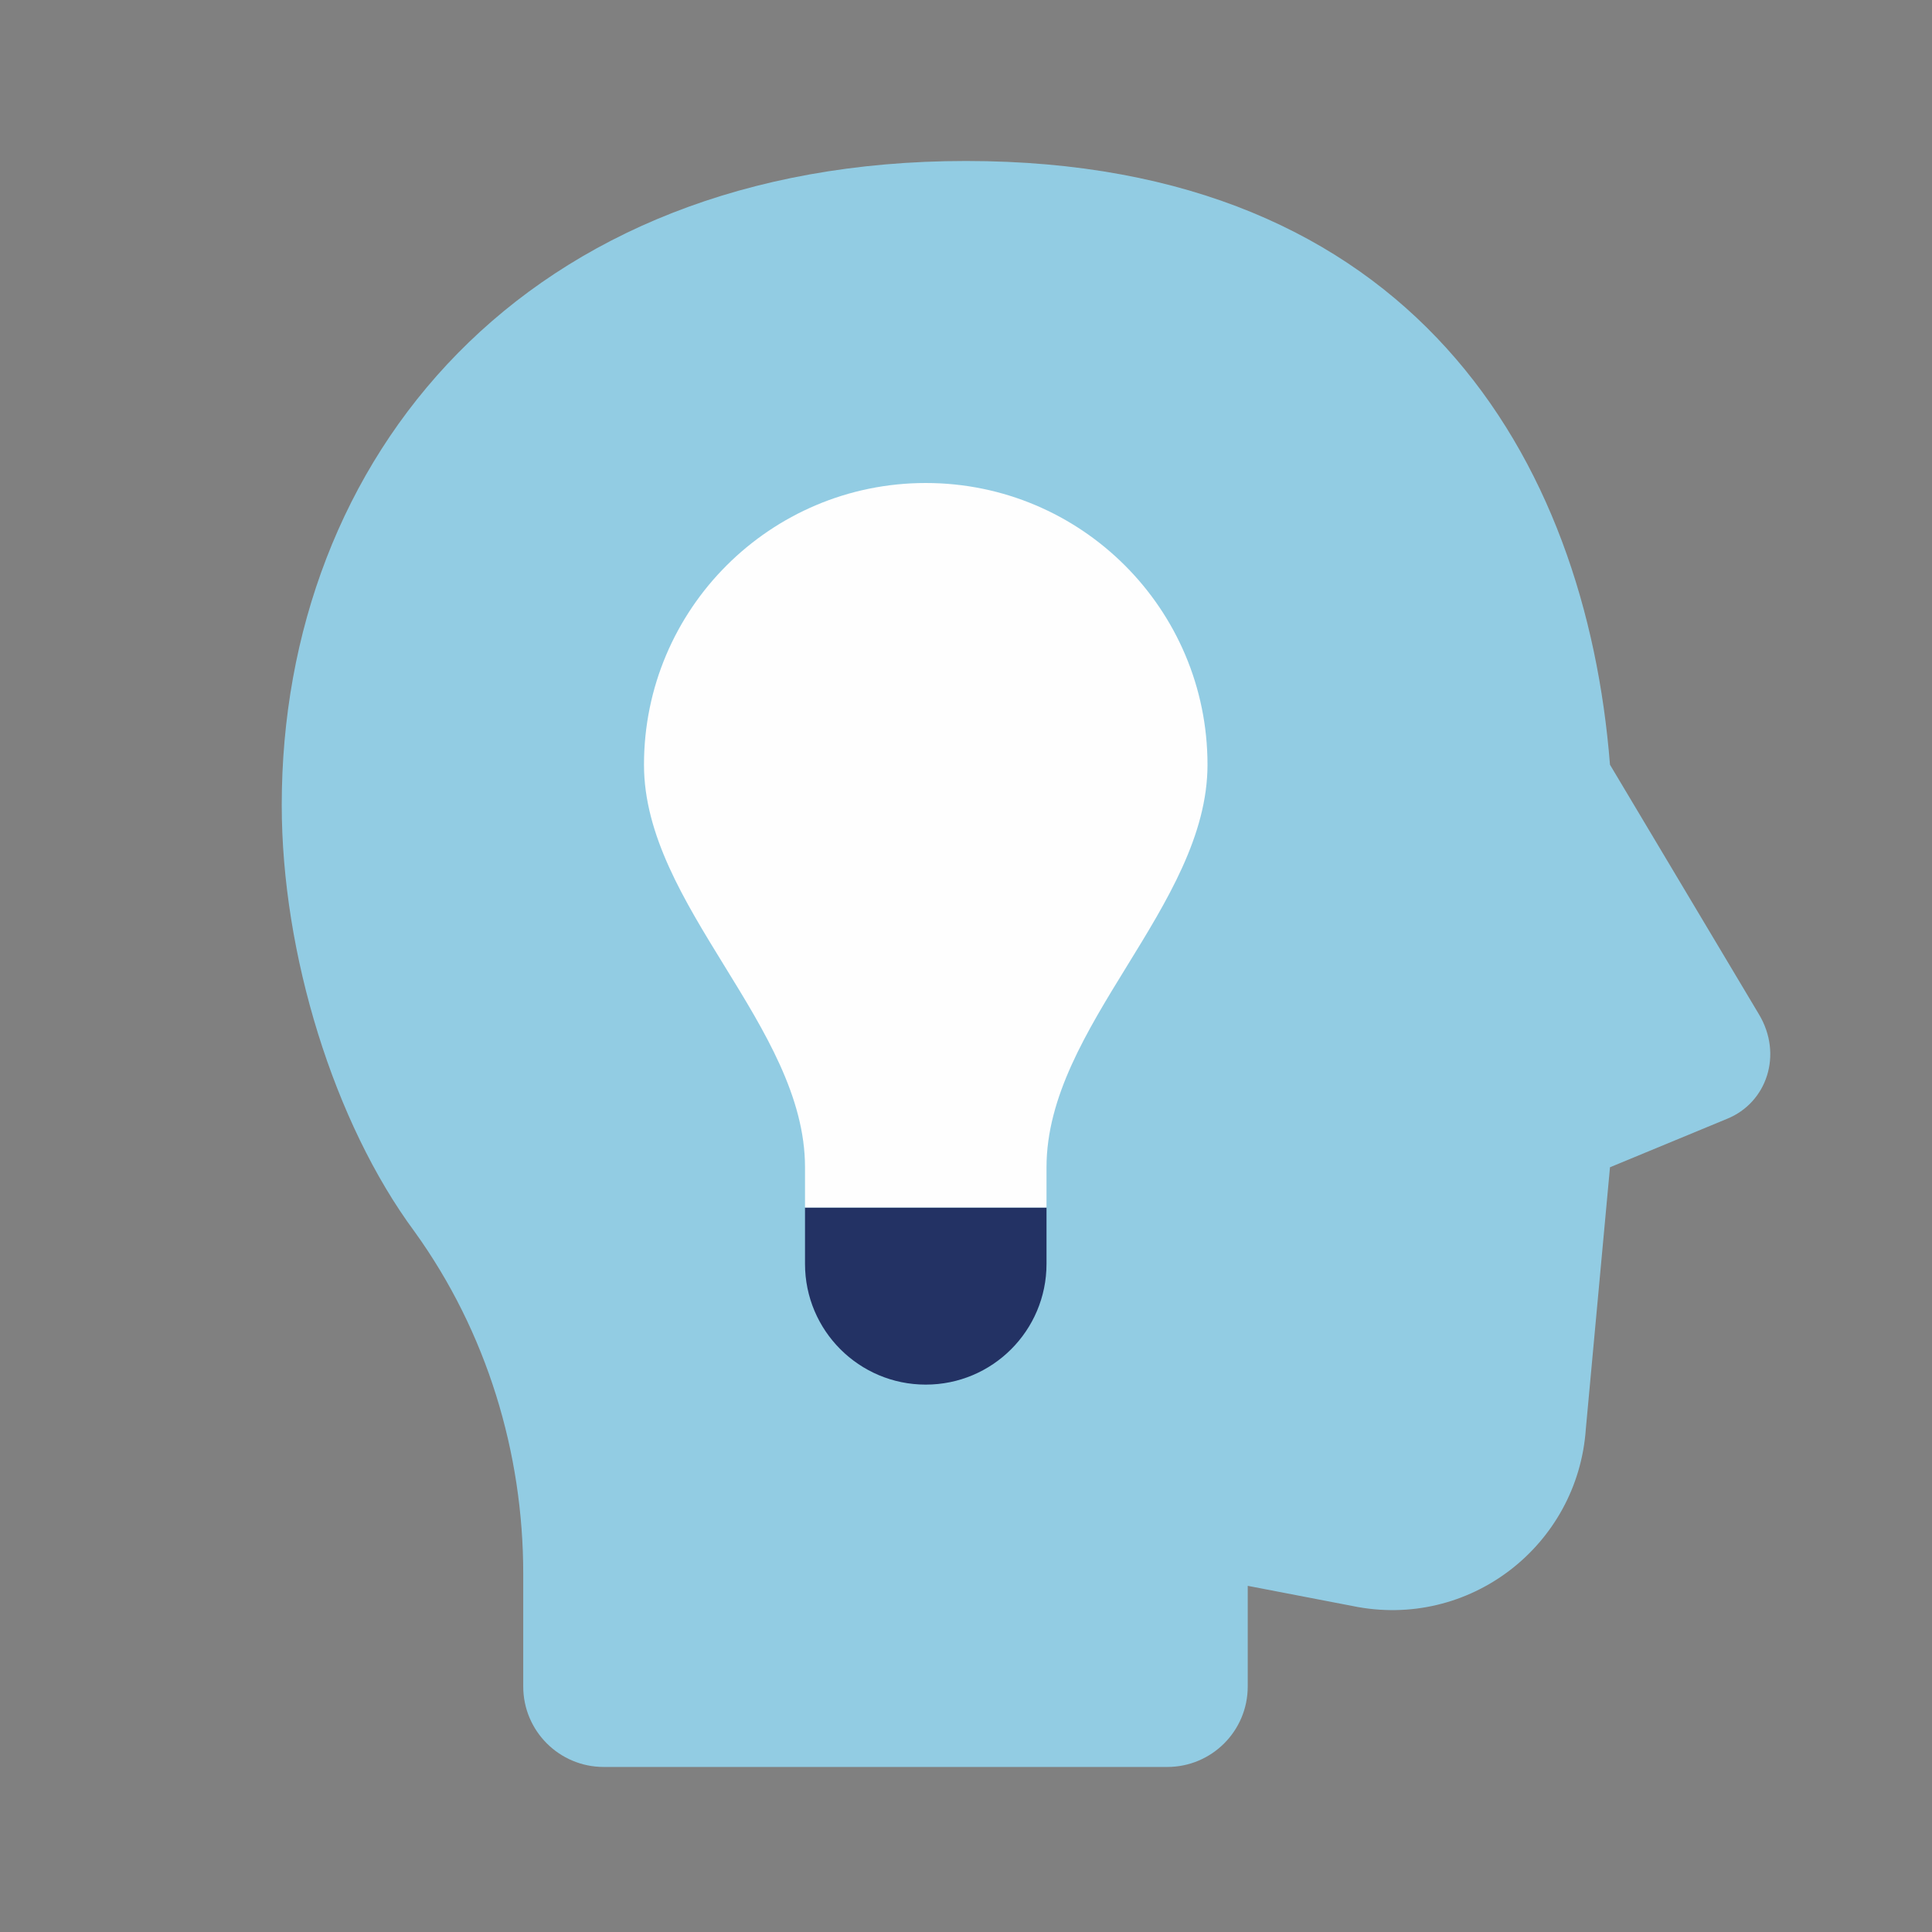<?xml version="1.0" encoding="UTF-8"?> <svg xmlns="http://www.w3.org/2000/svg" width="52" height="52" viewBox="0 0 52 52" fill="none"><rect x="0" y="0" width="52" height="52" fill="#808080" stroke="none"/><path d="M33.583 42.683L36.4 43.225C39.542 43.875 42.467 41.6 42.683 38.458L43.333 31.417L46.475 30.117C47.558 29.683 47.992 28.383 47.342 27.3L43.333 20.583C42.683 12.35 38.025 4.333 26 4.333C14.083 4.333 7.583 12.35 7.583 21.667C7.583 25.675 8.992 30.225 11.158 33.15C13.108 35.858 14.083 39.108 14.083 42.358V45.392C14.083 46.589 15.053 47.558 16.25 47.558H31.417C32.614 47.558 33.583 46.589 33.583 45.392V42.683Z" fill="#92CCE3"></path><path d="M28.167 32.5H21.667C21.667 32.963 21.667 34.017 21.667 34.017C21.667 35.812 23.122 37.267 24.917 37.267C26.712 37.267 28.167 35.812 28.167 34.017C28.167 34.017 28.167 32.963 28.167 32.5Z" fill="#233264"></path><path d="M32.5 20.583C32.5 16.395 29.105 13 24.917 13C20.729 13 17.333 16.395 17.333 20.583C17.333 24.375 21.667 27.625 21.667 31.417V32.5H28.167V31.417C28.167 27.625 32.5 24.375 32.5 20.583Z" fill="#FEFEFE"></path></svg> 